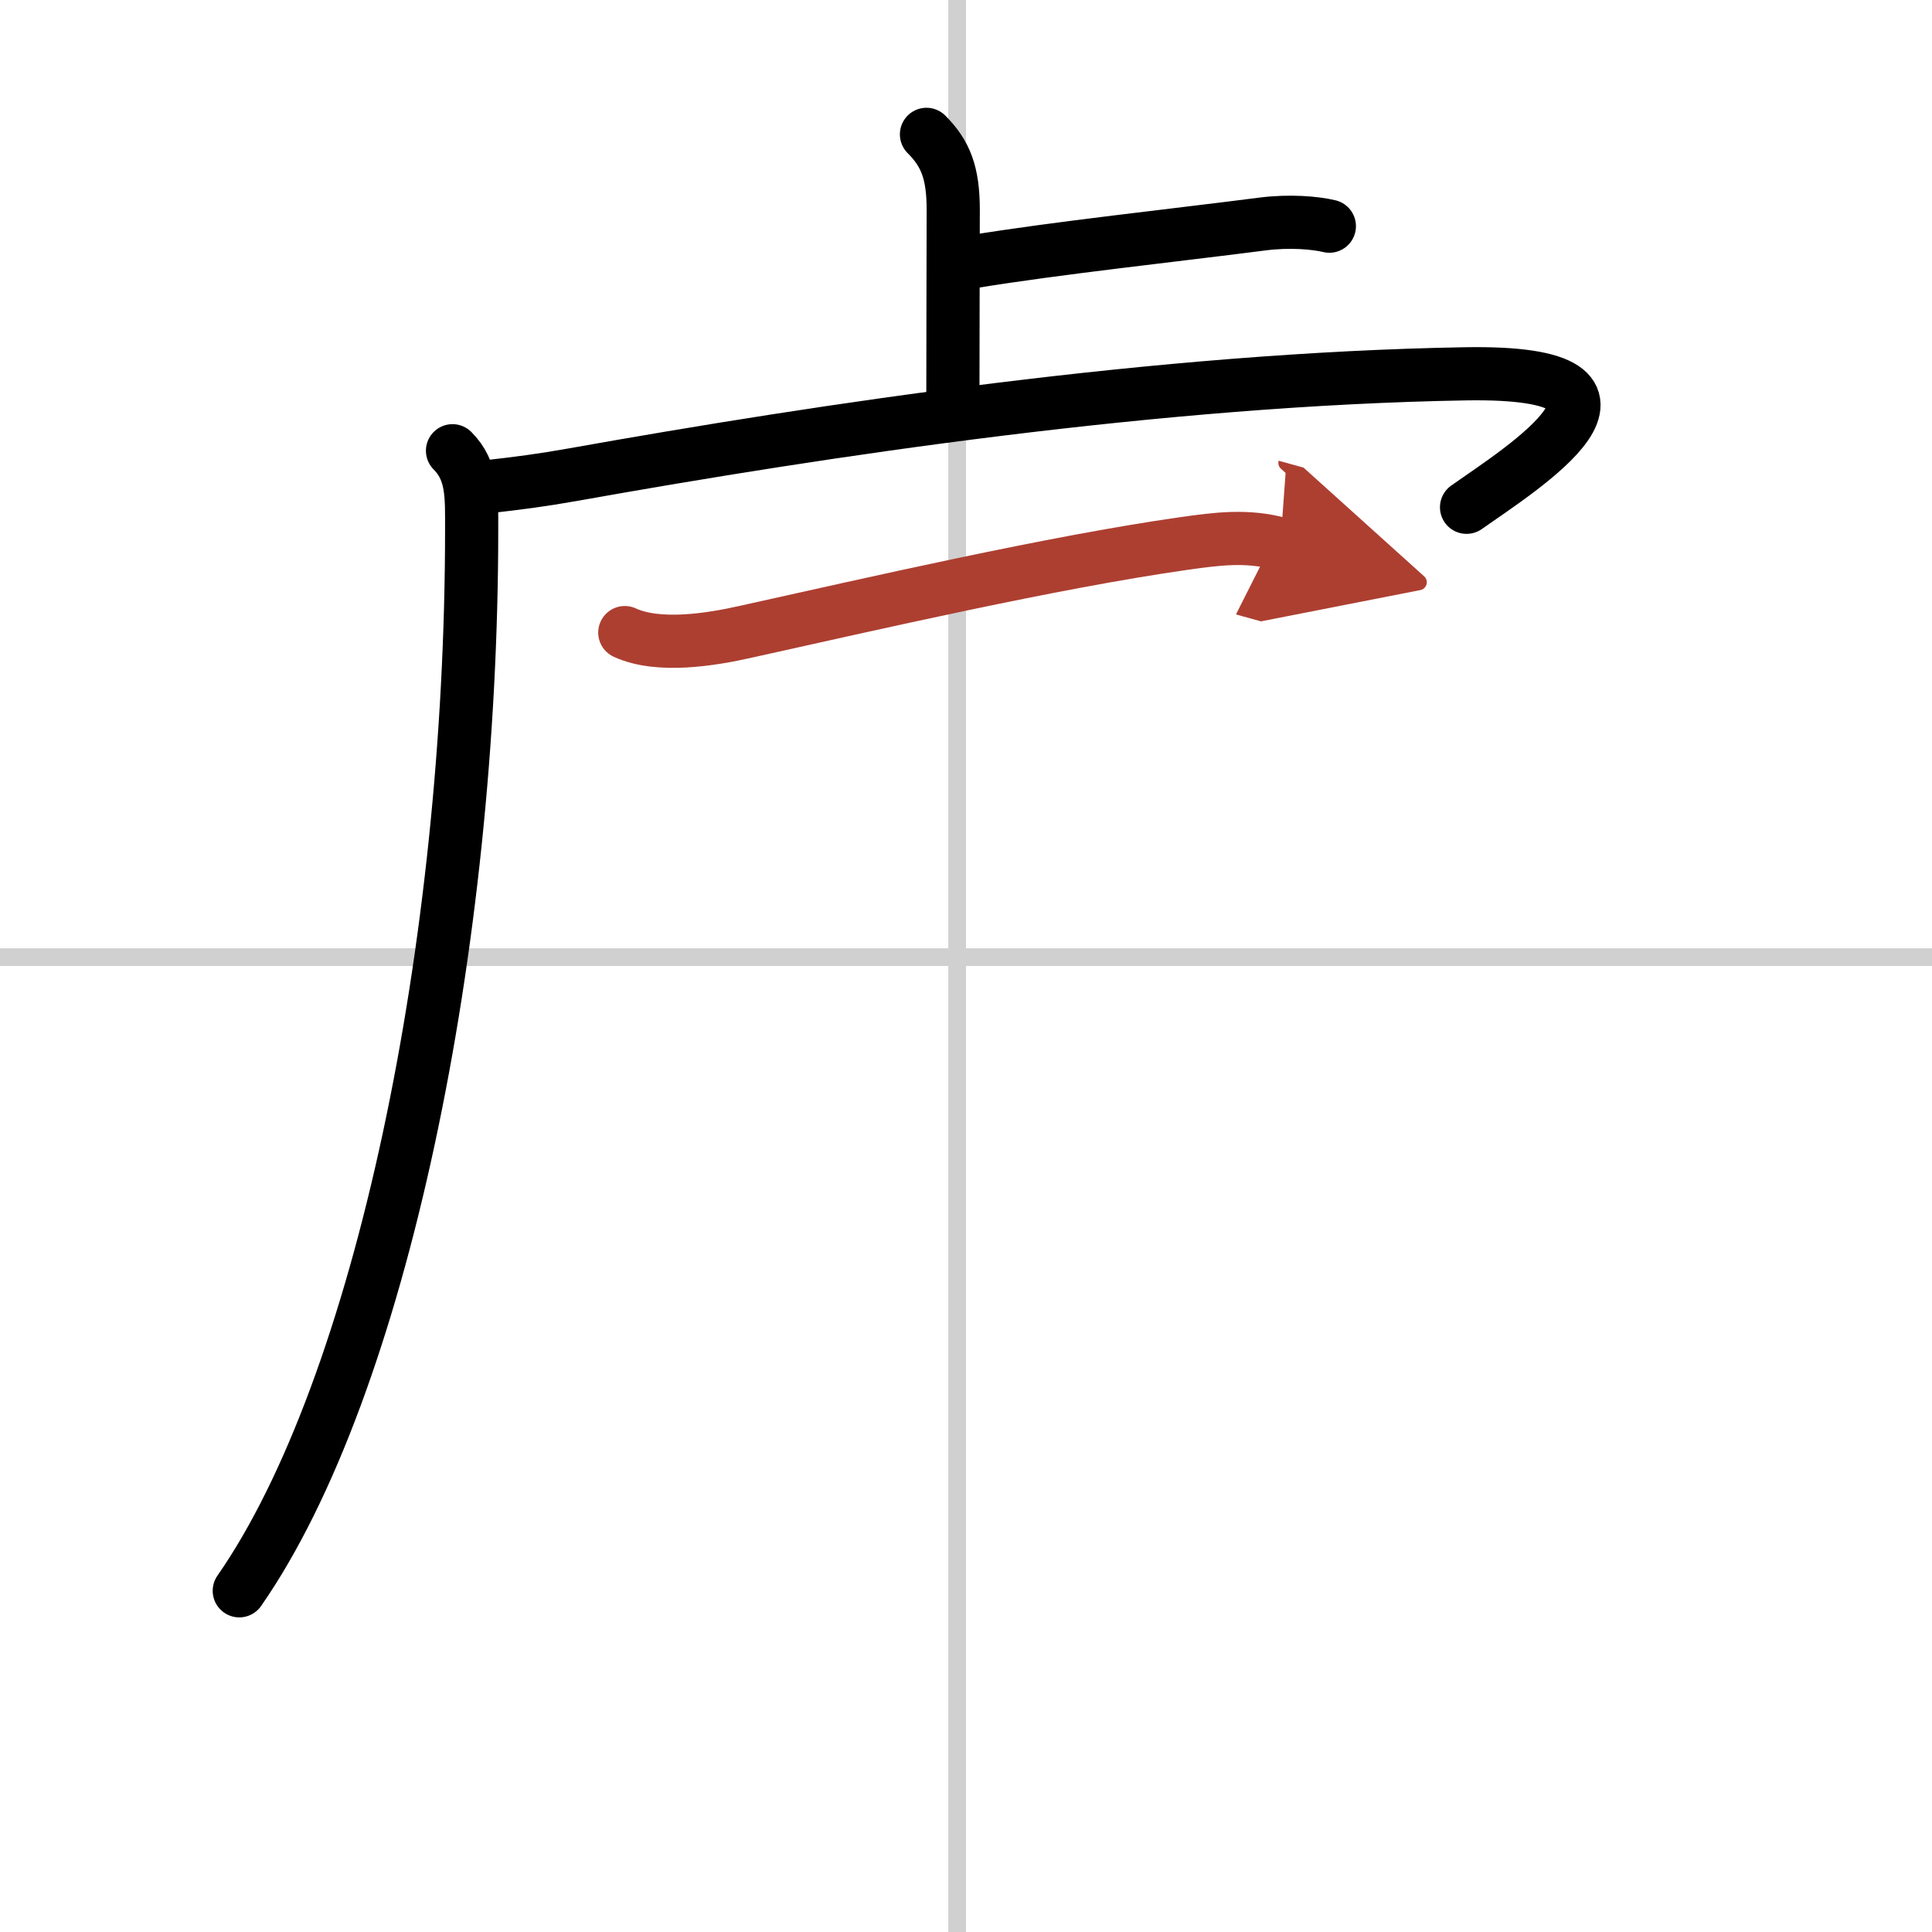 <svg width="400" height="400" viewBox="0 0 109 109" xmlns="http://www.w3.org/2000/svg"><defs><marker id="a" markerWidth="4" orient="auto" refX="1" refY="5" viewBox="0 0 10 10"><polyline points="0 0 10 5 0 10 1 5" fill="#ad3f31" stroke="#ad3f31"/></marker></defs><g fill="none" stroke="#000" stroke-linecap="round" stroke-linejoin="round" stroke-width="3"><rect width="100%" height="100%" fill="#fff" stroke="#fff"/><line x1="54" x2="54" y2="109" stroke="#d0d0d0" stroke-width="1"/><line x2="109" y1="54" y2="54" stroke="#d0d0d0" stroke-width="1"/><path d="m52.27 7.58c1.08 1.08 1.51 2.17 1.51 4.26 0 2.41-0.02 6.2-0.02 10.41"/><path d="M54.85,14.77C59.5,14,66.5,13.25,71.21,12.64c1.55-0.2,3-0.07,3.79,0.12"/><path d="m25.53 25.43c1.15 1.15 1.08 2.57 1.08 4.48 0 23.35-5.11 48.34-13.11 59.84"/><path d="m27.24 27.49c2.13-0.24 3.27-0.39 5.14-0.72 14.12-2.52 33.12-5.39 50.31-5.68 12.07-0.2 3.05 5.41 0.05 7.53"/><path d="m35.25 35.69c1.91 0.88 4.89 0.39 6.84-0.05 7.09-1.57 17.24-3.91 24.66-4.97 1.9-0.27 3.61-0.5 5.49 0.02" marker-end="url(#a)" stroke="#ad3f31"/></g></svg>
